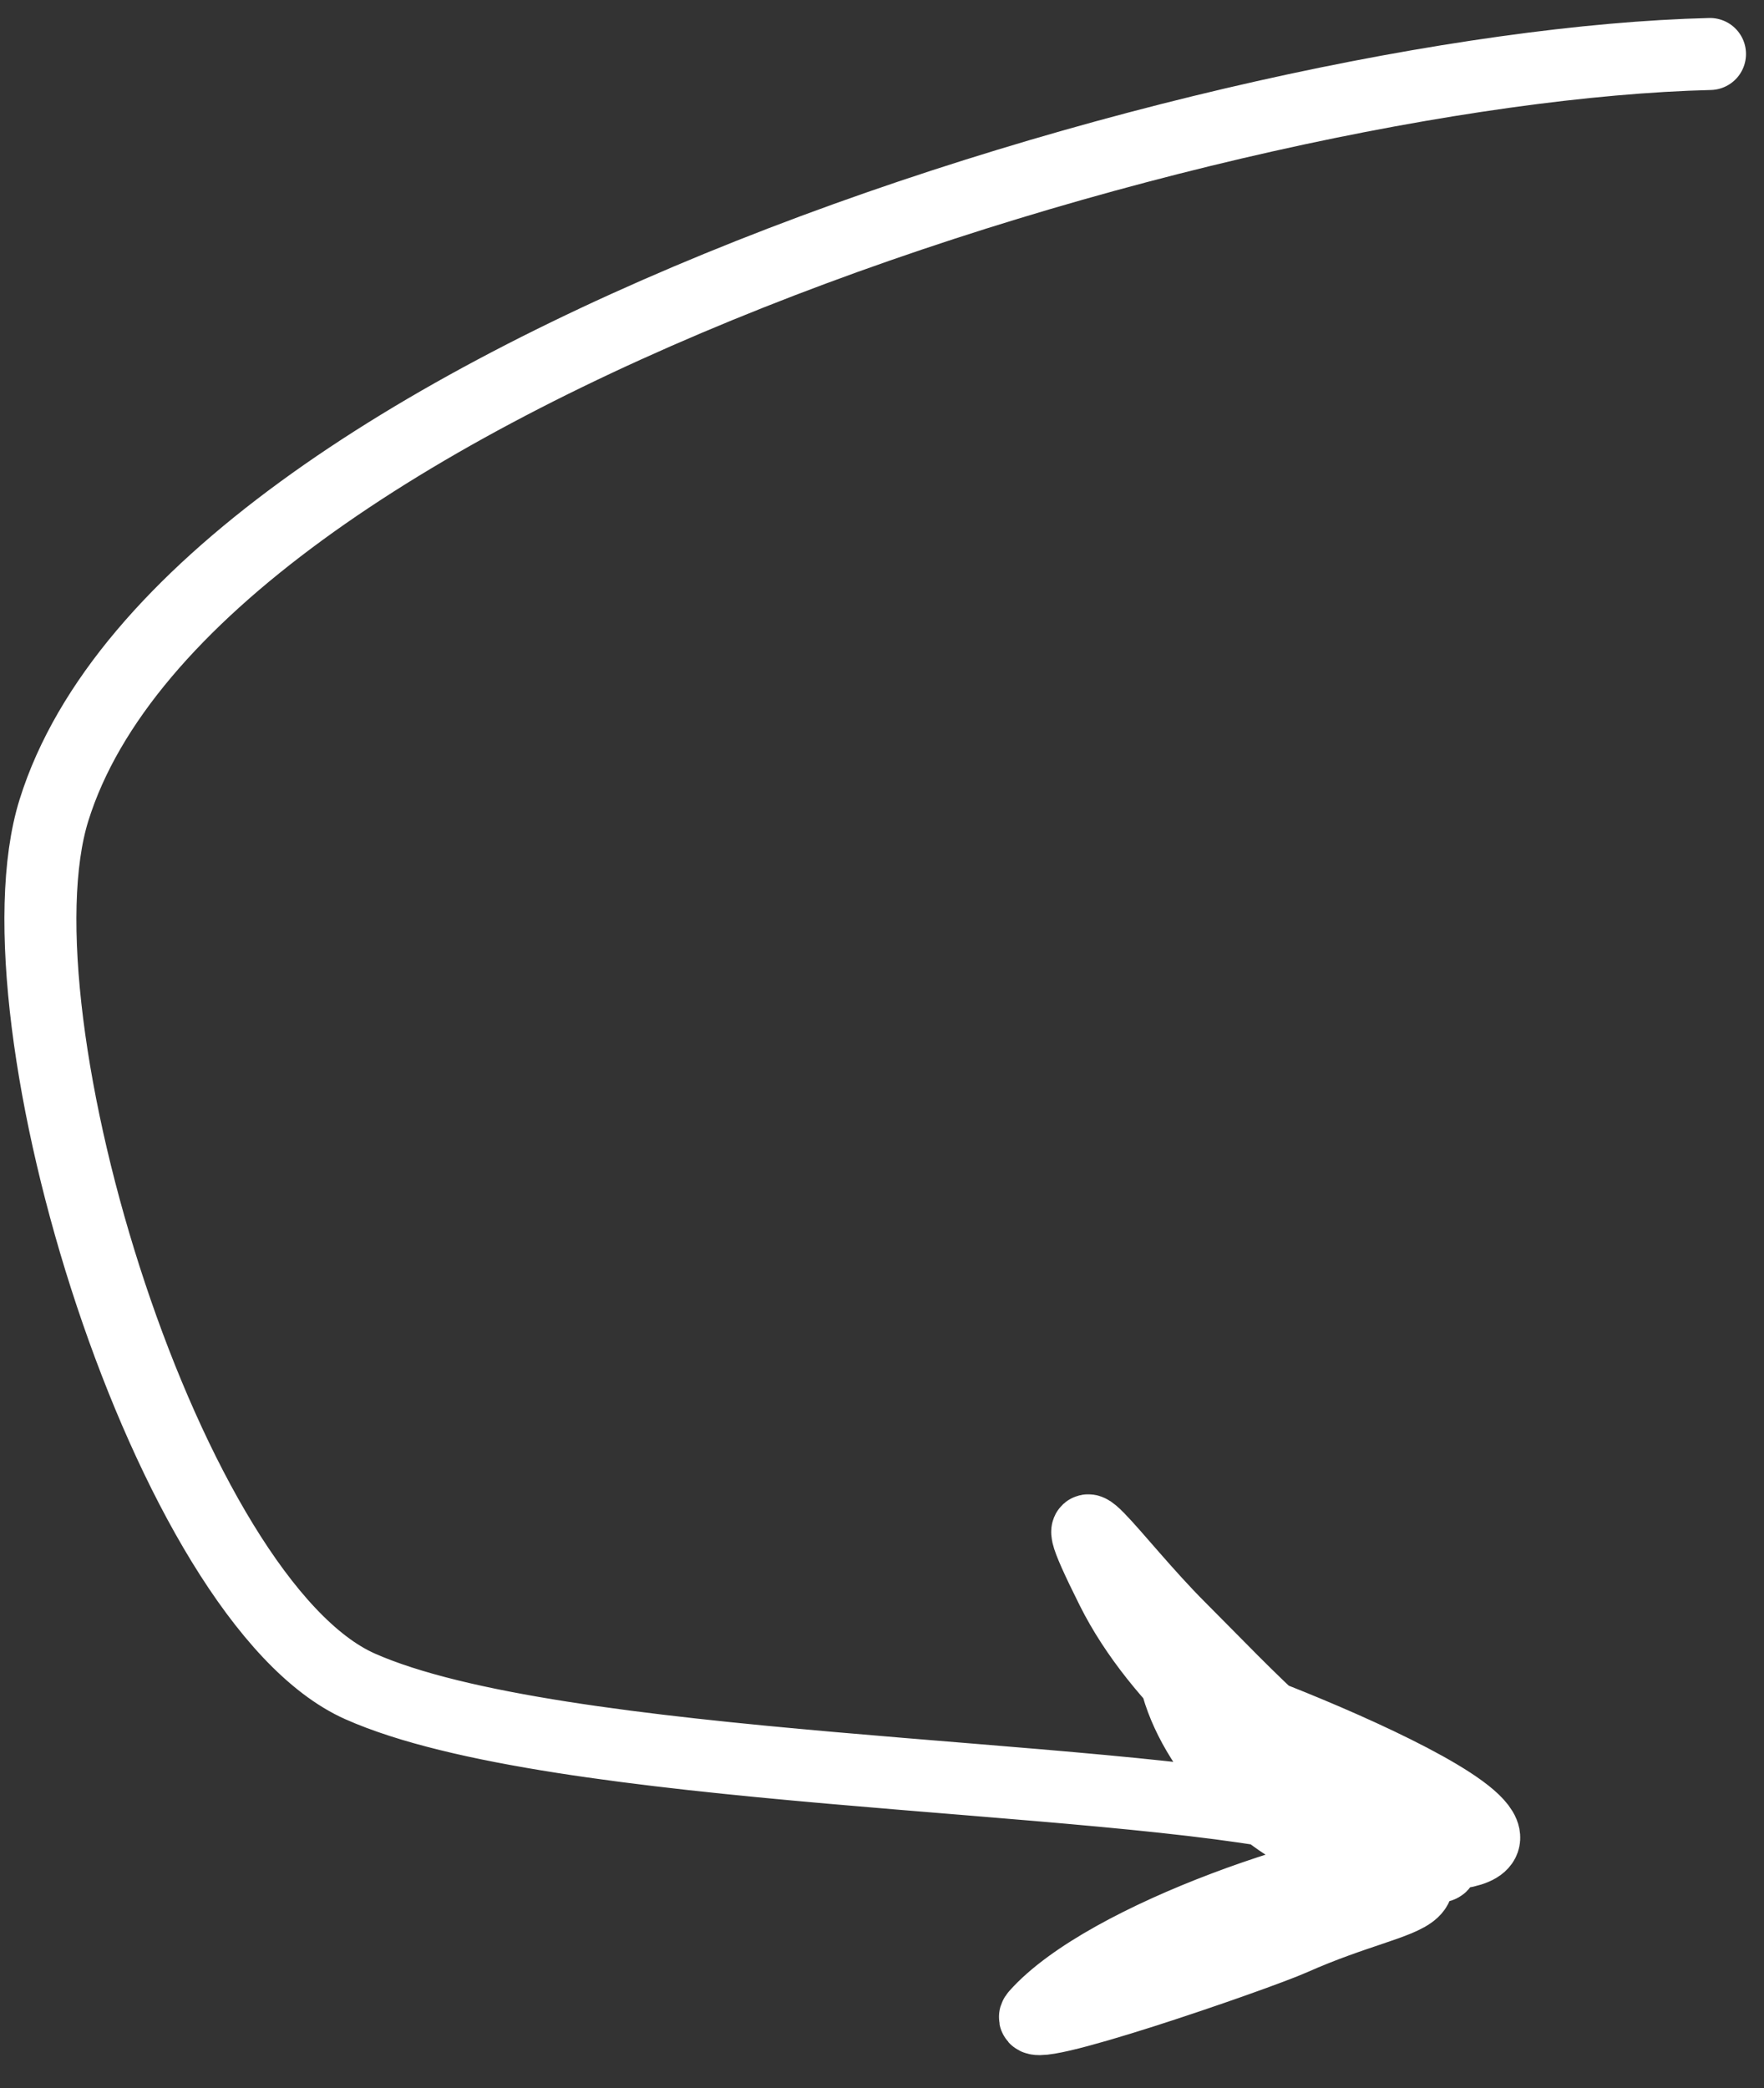 <?xml version="1.0" encoding="UTF-8"?> <svg xmlns="http://www.w3.org/2000/svg" width="49" height="58" viewBox="0 0 49 58" fill="none"><rect x="0" y="0" width="49" height="58" fill="#333333" stroke="none"/> <path d="M47.5 1.5C33.965 1.83 5.257 10.477 1.5 22.5C-0.311 28.297 4.694 44.482 10 46.84C15.435 49.256 30.624 49.232 36.447 50.526C39.378 51.177 42.3 52.528 37.5 51.462C35.331 50.98 33.262 48.797 32.703 46.84C32.613 46.526 45.275 51.313 39.898 51.52C37.105 51.628 30.706 53.803 28.784 55.966C28.198 56.625 34.877 54.324 35.92 53.86C39.302 52.357 41.003 52.949 37.207 50.467C34.857 48.931 32.173 46.716 30.889 44.15C29.193 40.757 30.939 43.38 32.761 45.203C34.749 47.19 36.538 49.197 39.079 50.467" stroke="white" stroke-width="2" stroke-linecap="round" stroke-linejoin="round"></path> </svg> 